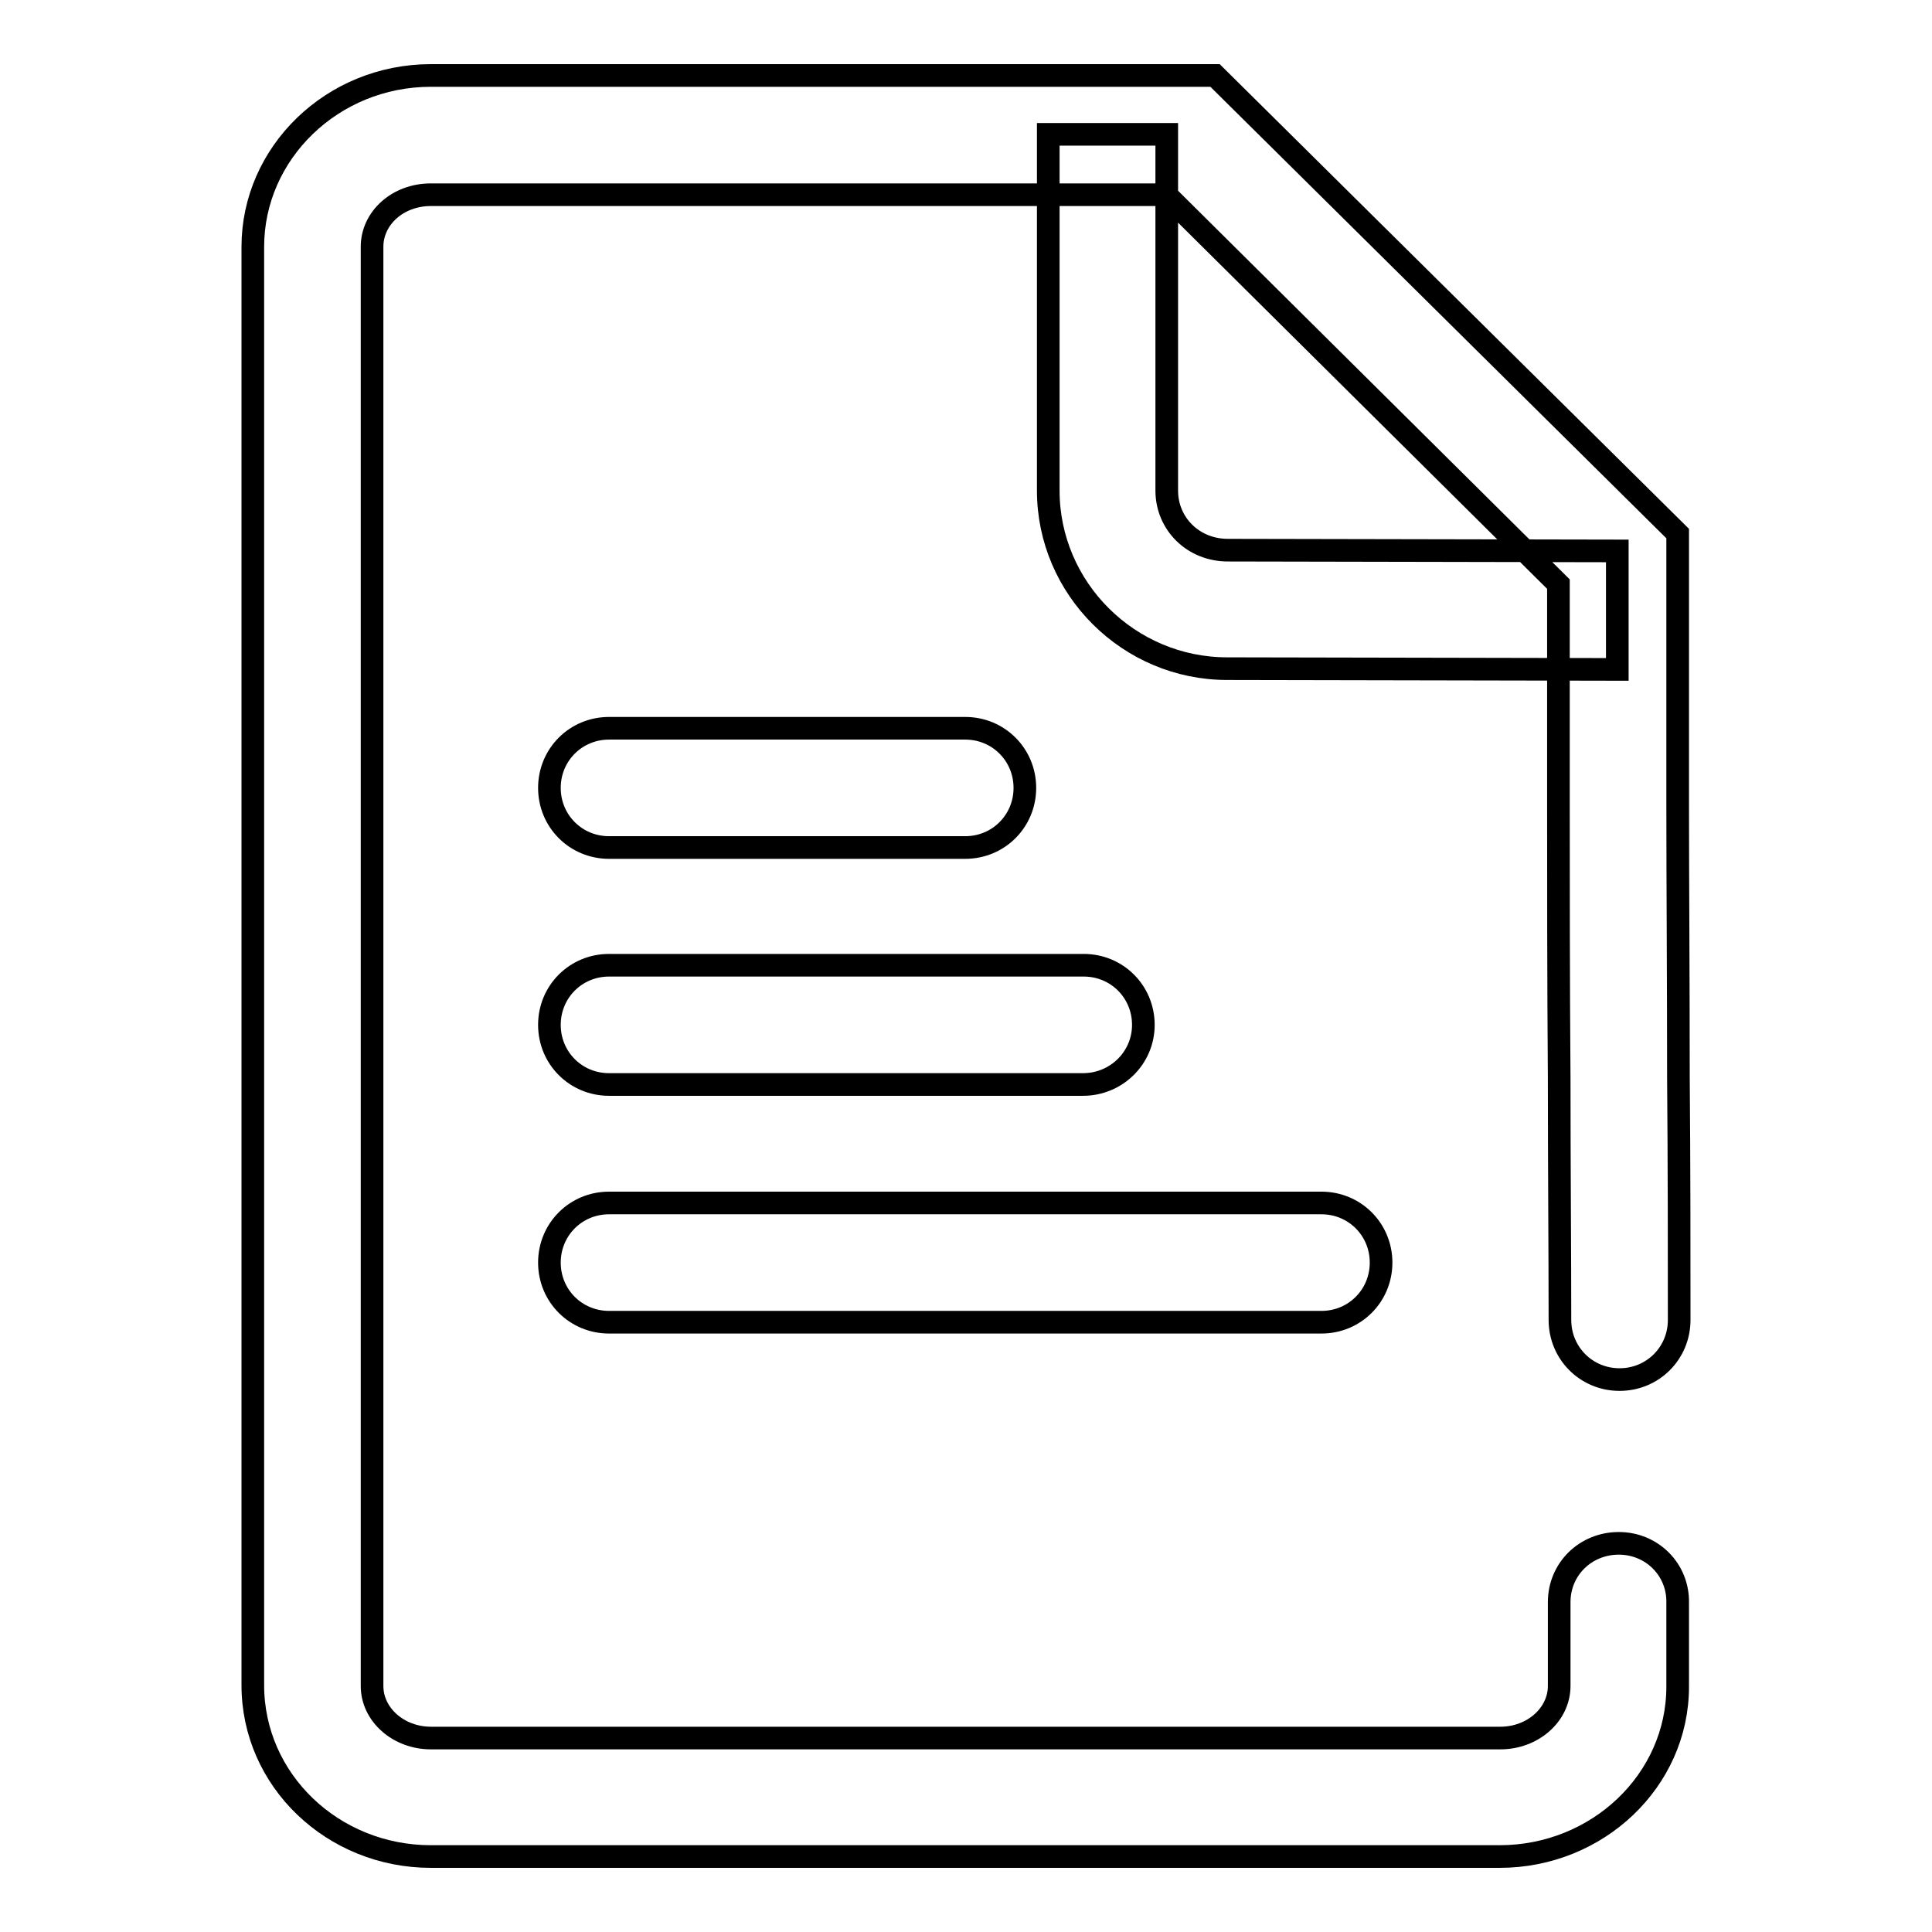 <?xml version="1.0" encoding="utf-8"?>
<!-- Svg Vector Icons : http://www.onlinewebfonts.com/icon -->
<!DOCTYPE svg PUBLIC "-//W3C//DTD SVG 1.1//EN" "http://www.w3.org/Graphics/SVG/1.1/DTD/svg11.dtd">
<svg version="1.1" xmlns="http://www.w3.org/2000/svg" xmlns:xlink="http://www.w3.org/1999/xlink" x="0px" y="0px" viewBox="0 0 256 256" enable-background="new 0 0 256 256" xml:space="preserve">
<g> <path stroke-width="3" fill-opacity="0" stroke="#000000"  d="M198.7,246H57.1c-13,0-23.6-10.1-23.6-22.7V32.7C33.5,20.3,44,10,57.1,10H161l61.3,60.7v35.9 c0,9.7,0.1,23,0.1,36.2c0.1,11.7,0.1,23.3,0.1,32.1c0,4.4-3.5,7.9-7.9,7.9c-4.4,0-7.9-3.5-7.9-7.9c0-8.8-0.1-20.4-0.1-32 c-0.1-13.2-0.1-26.5-0.1-36.2V77.4l-52-51.6H57.1c-4.4,0-7.8,3.1-7.8,6.9v190.7c0,3.8,3.5,6.9,7.8,6.9h141.7c4.3,0,7.8-3.1,7.8-6.9 v-11.1c0-4.4,3.5-7.8,7.9-7.8c4.4,0,7.9,3.5,7.8,7.9v11.1C222.3,235.9,211.7,246,198.7,246L198.7,246z M214.2,88.7l-51.6-0.1 c-13,0-23.7-10.6-23.7-23.6V17.8h15.7V65c0,4.4,3.5,7.9,8.1,7.9l51.6,0.1V88.7L214.2,88.7z M127.9,112.3H80.7 c-4.4,0-7.9-3.5-7.9-7.9s3.5-7.9,7.9-7.9h47.2c4.4,0,7.9,3.5,7.9,7.9S132.3,112.3,127.9,112.3z M143.5,143.7H80.7 c-4.4,0-7.9-3.5-7.9-7.9c0-4.4,3.5-7.9,7.9-7.9h62.9c4.4,0,7.9,3.5,7.9,7.9C151.5,140.2,147.9,143.7,143.5,143.7z M175.1,175.2 H80.7c-4.4,0-7.9-3.5-7.9-7.9s3.5-7.9,7.9-7.9h94.4c4.4,0,7.9,3.5,7.9,7.9S179.5,175.2,175.1,175.2L175.1,175.2z"/></g>
</svg>